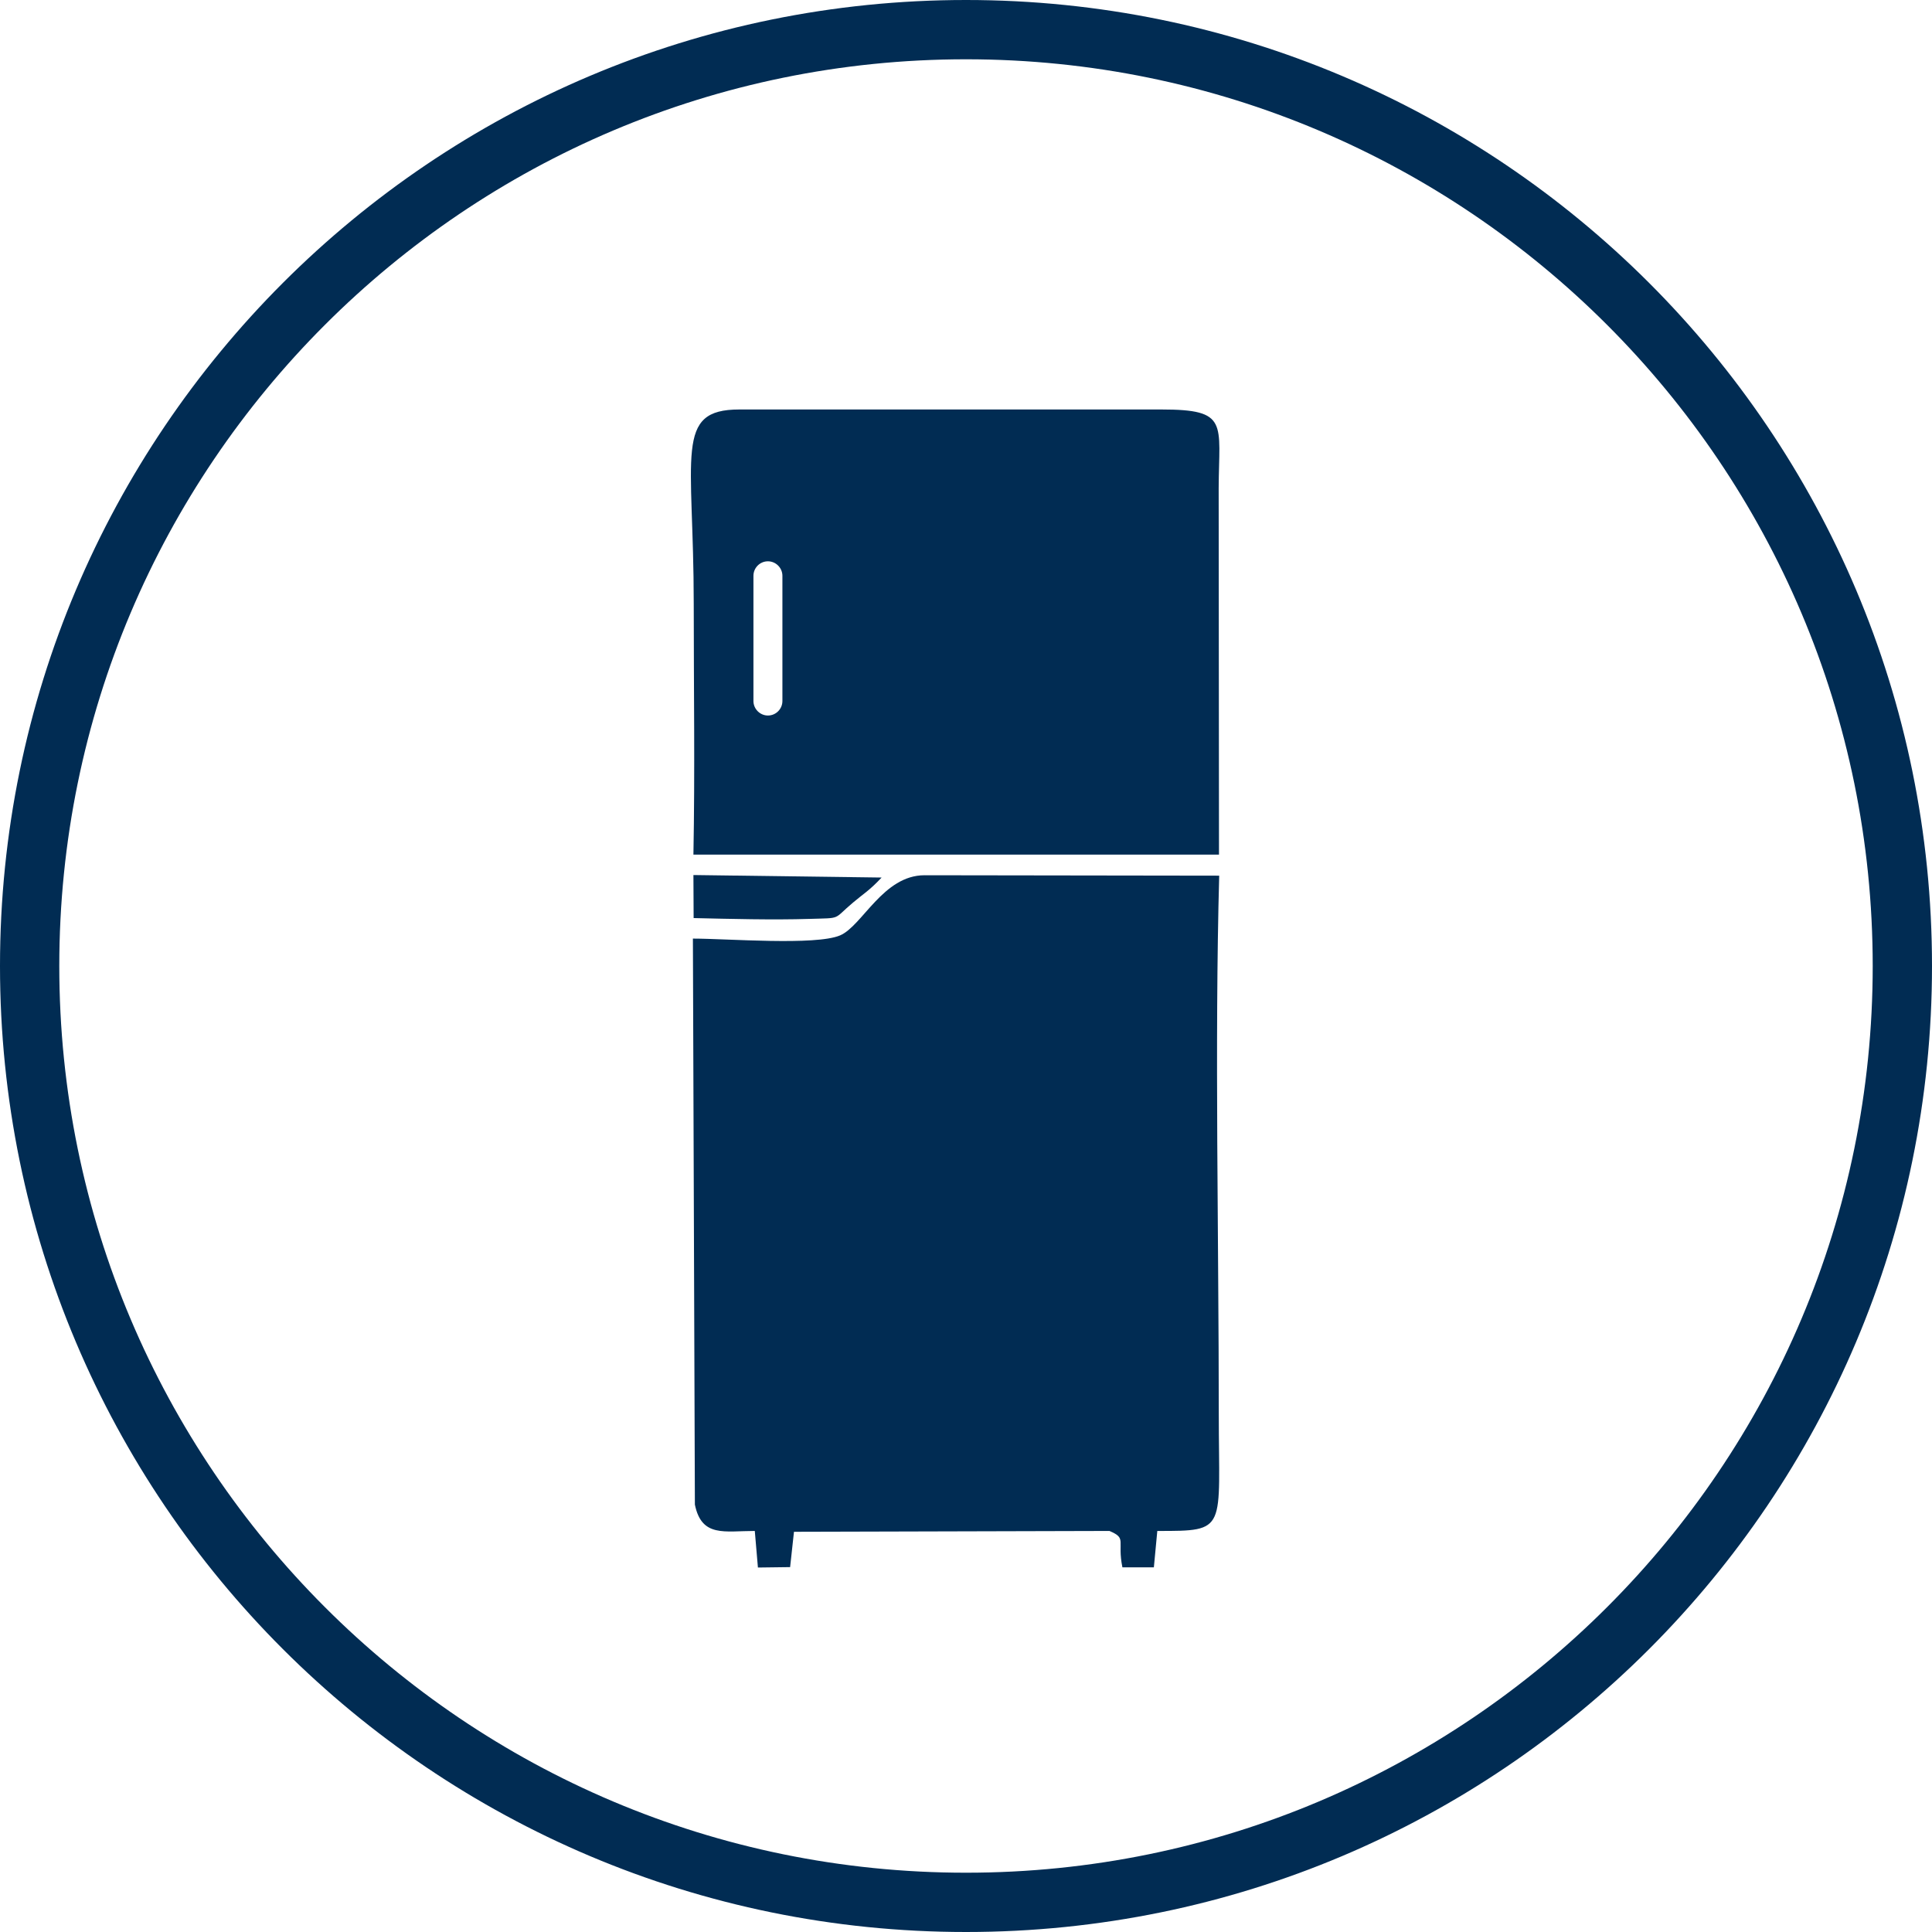 <?xml version="1.0" encoding="UTF-8"?>
<!-- Creator: CorelDRAW 2019 (64 Bit) -->
<svg xmlns="http://www.w3.org/2000/svg" xmlns:xlink="http://www.w3.org/1999/xlink" xml:space="preserve" width="23.434mm" height="23.434mm" version="1.1" style="shape-rendering:geometricPrecision; text-rendering:geometricPrecision; image-rendering:optimizeQuality; fill-rule:evenodd; clip-rule:evenodd" viewBox="0 0 185.42 185.42">
 <defs>
  <style type="text/css">
   <![CDATA[
    .fil1 {fill:#012C53}
    .fil0 {fill:#012C53;fill-rule:nonzero}
   ]]>
  </style>
 </defs>
 <g id="Layer_x0020_1">
  <g id="_2440497806960">
   <path class="fil0" d="M92.71 0c25.6,0 48.78,10.38 65.56,27.15 16.78,16.78 27.15,39.95 27.15,65.56 0,25.6 -10.38,48.78 -27.15,65.56 -16.78,16.78 -39.95,27.15 -65.56,27.15 -25.6,0 -48.78,-10.38 -65.56,-27.15 -16.78,-16.77 -27.15,-39.96 -27.15,-65.56 0,-25.6 10.38,-48.78 27.15,-65.56 16.78,-16.78 39.96,-27.15 65.56,-27.15zm61.53 31.18c-15.75,-15.75 -37.5,-25.49 -61.53,-25.49 -24.03,0 -45.78,9.74 -61.53,25.49 -15.75,15.75 -25.49,37.5 -25.49,61.53 0,24.03 9.74,45.78 25.49,61.53 15.74,15.75 37.5,25.49 61.53,25.49 24.03,0 45.78,-9.74 61.53,-25.49 15.75,-15.74 25.49,-37.5 25.49,-61.53 0,-24.03 -9.74,-45.78 -25.49,-61.53z"></path>
   <path class="fil1" d="M66.5 90.07l0.19 54.33c0.65,3.17 2.84,2.53 5.75,2.53l0.3 3.51 3.09 -0.04 0.37 -3.39 30.28 -0.08c1.71,0.73 0.72,0.91 1.24,3.49l3.02 -0 0.33 -3.49c6.8,0.01 5.9,-0.01 5.9,-11.27 -0,-16.54 -0.4,-35.66 0.04,-51.62l-28.28 -0.04c-3.98,0 -5.97,4.86 -8.1,5.77 -2.33,1 -10.89,0.31 -14.11,0.31z"></path>
   <path class="fil1" d="M66.54 82.02l50.45 -0 -0.03 -35.17c0.03,-6.26 1,-7.55 -5.49,-7.55 -13.5,0 -27.01,0 -40.51,0 -6.29,0 -4.38,4.3 -4.38,18.65 0,7.99 0.12,16.08 -0.03,24.06zm7.16 -28.15l0 0c0.76,0 1.39,0.63 1.39,1.39l0 12.02c0,0.76 -0.62,1.39 -1.39,1.39l0 0c-0.76,0 -1.39,-0.63 -1.39,-1.39l0 -12.02c0,-0.76 0.62,-1.39 1.39,-1.39z"></path>
   <path class="fil1" d="M66.56 88.11c3.51,0.08 7.6,0.19 11.1,0.08 3.2,-0.1 2.22,0.1 4.21,-1.57 1.04,-0.88 1.55,-1.13 2.74,-2.4l-18.06 -0.24 0.02 4.13z"></path>
  </g>
 </g>
</svg>
